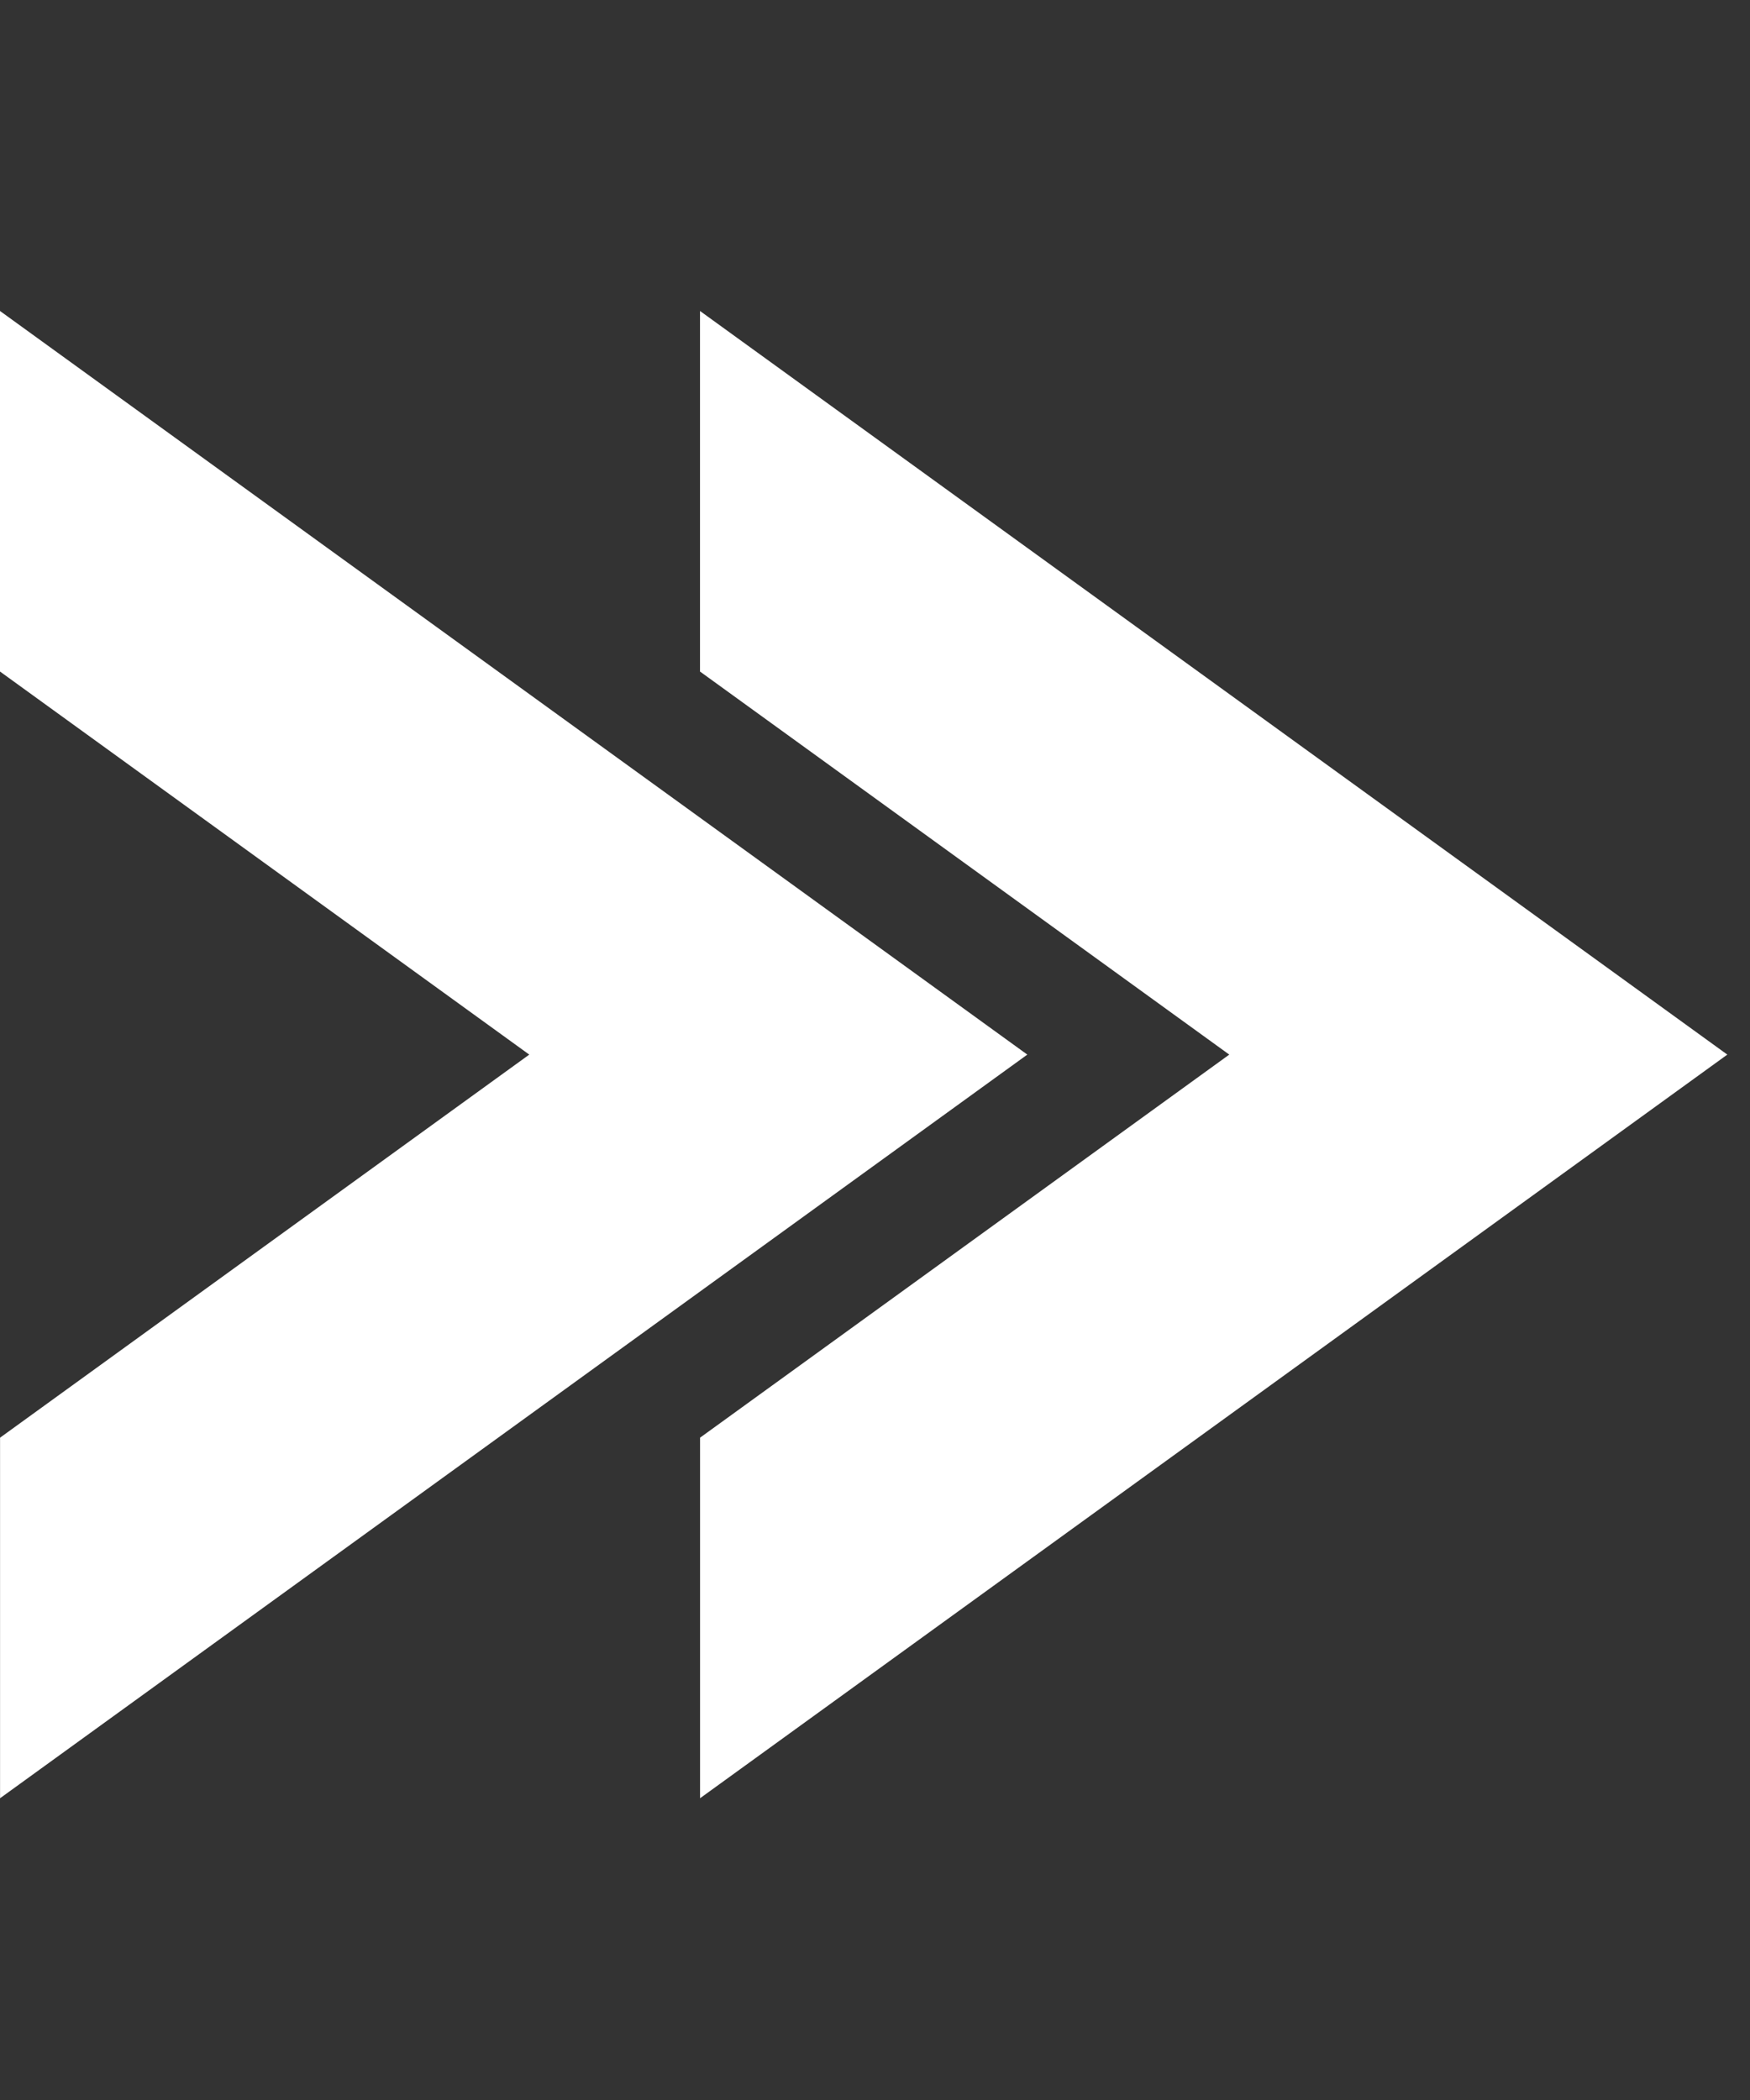 <svg width="30" height="36" viewBox="0 0 30 36" fill="none" xmlns="http://www.w3.org/2000/svg">
<rect x="0" y="0" width="30" height="36" fill="#333333" stroke="none"/>
<g clip-path="url(#clip0_2672_81406)">
<path d="M9.073 18.079L-3.05176e-05 11.512V5.331L17.611 18.079L0.001 30.827V24.646L9.073 18.079Z" fill="white"/>
<path d="M21.073 18.079L12 11.512V5.331L29.611 18.079L12.001 30.827V24.646L21.073 18.079Z" fill="white"/>
</g>
<defs>
<clipPath id="clip0_2672_81406">
<rect width="29.611" height="35.496" fill="white" transform="translate(0 0.331)"/>
</clipPath>
</defs>
</svg>

